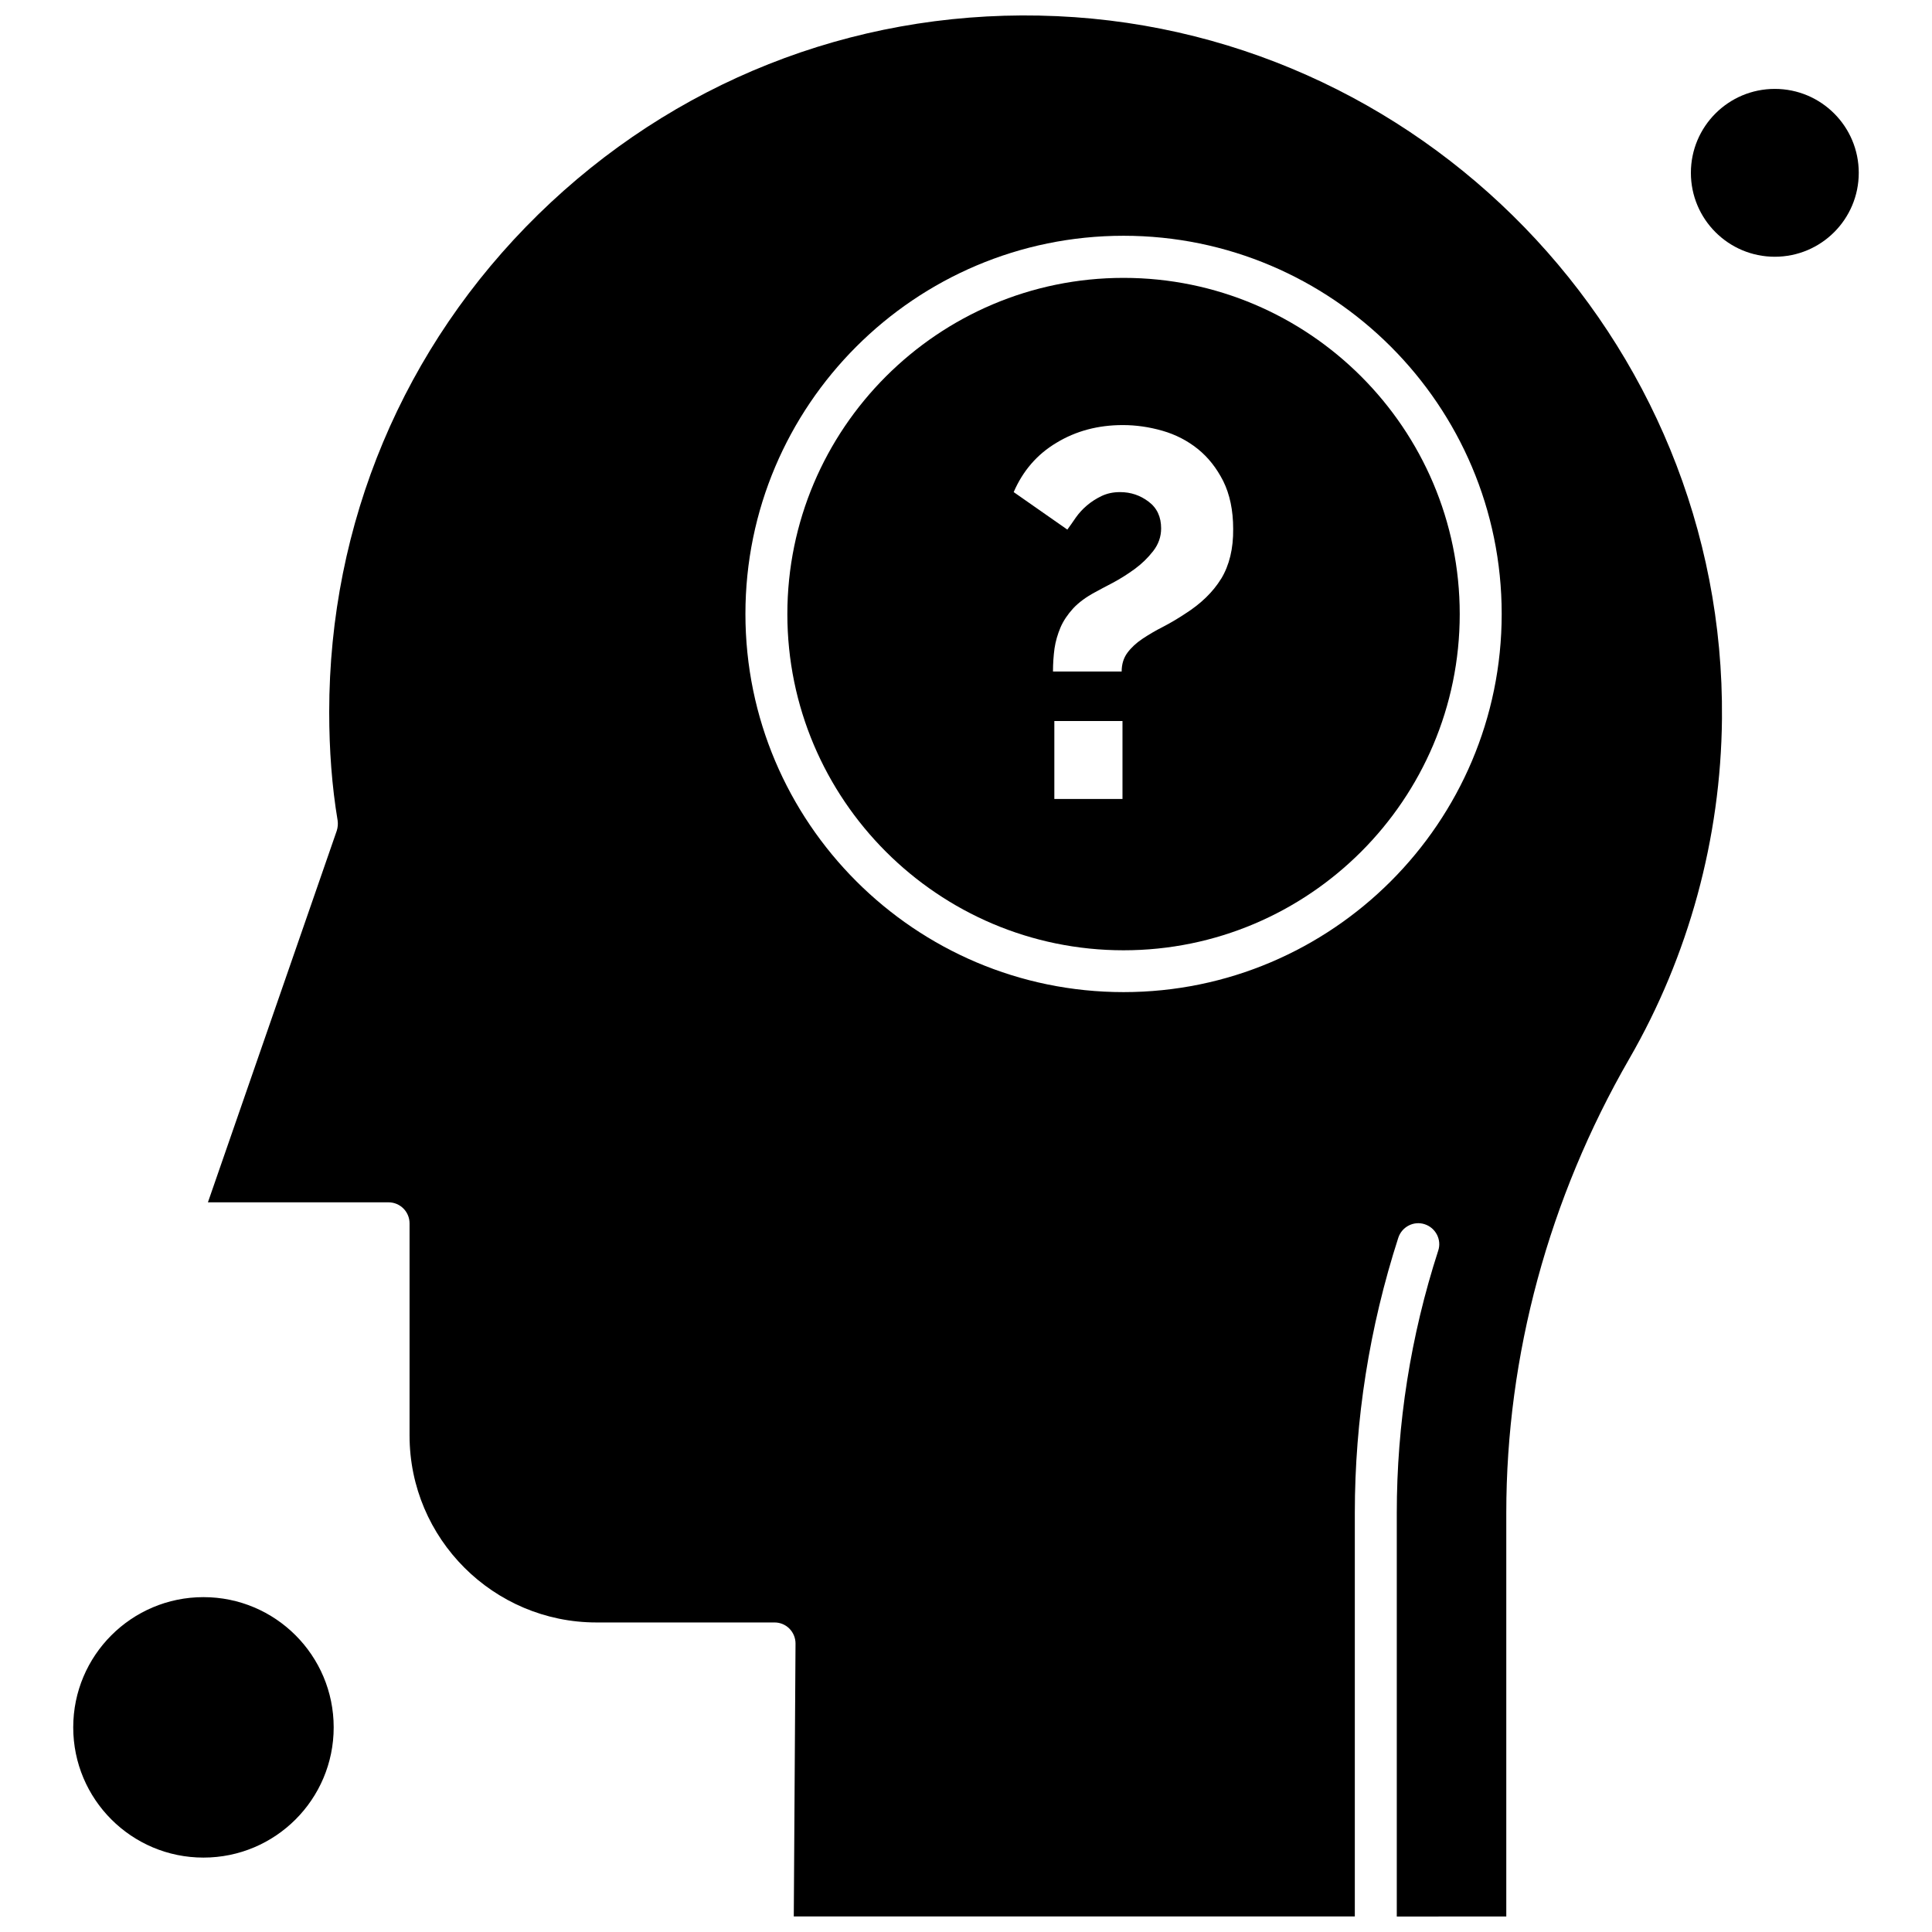 <?xml version="1.0" encoding="UTF-8"?>
<!-- Uploaded to: SVG Repo, www.svgrepo.com, Generator: SVG Repo Mixer Tools -->
<svg width="800px" height="800px" version="1.1" viewBox="144 144 512 512" xmlns="http://www.w3.org/2000/svg">
 <defs>
  <clipPath id="a">
   <path d="m199 148.09h402v503.81h-402z"/>
  </clipPath>
 </defs>
 <g clip-path="url(#a)">
  <path d="m419.45 148.13c-49.957-1.004-97.117 17.762-132.82 52.715-35.738 35.016-55.387 81.875-55.387 131.88 0 10.035 0.723 19.711 2.231 28.699 0.141 0.906 0.039 1.871-0.223 2.715l-34.148 98.488h47.844c3.098 0 5.59 2.492 5.59 5.59v56.215c0 27.332 22.242 49.535 49.535 49.535h47.18c1.508 0 2.894 0.582 3.941 1.629s1.629 2.492 1.629 3.941l-0.461 72.344h148.68v-106.94c0-24.656 3.863-49.176 11.523-72.926 0.945-2.894 4.082-4.543 7-3.578 2.894 0.945 4.547 4.082 3.578 7-7.32 22.605-10.98 45.996-10.98 69.527v106.94l29.02-0.02v-106.94c0-41.773 11.262-83.367 32.602-120.37 15.746-27.293 24.254-58.445 24.555-90.082 0.965-100.76-80.184-184.41-180.9-186.36zm22.305 258.79c-55.266 0-100.21-44.949-100.21-100.22s44.949-100.22 100.21-100.22 100.21 44.949 100.21 100.22-44.949 100.22-100.21 100.22z" fill-rule="evenodd"/>
 </g>
 <path d="m441.75 217.64c-49.133 0-89.094 39.961-89.094 89.098 0 49.133 39.961 89.098 89.094 89.098s89.094-39.965 89.094-89.098c0-49.137-39.961-89.098-89.094-89.098zm-0.281 138.09h-18.059v-20.656h18.059zm26.164-58.387c-2.172 3.539-5.352 6.637-9.57 9.312-1.91 1.266-3.902 2.453-5.852 3.457-1.992 1.004-3.82 2.094-5.449 3.176-1.629 1.086-2.996 2.352-4.004 3.723-1.004 1.367-1.508 3.035-1.508 4.949h-18.199c0-2.133 0.141-4.125 0.402-6.094 0.281-1.91 0.824-3.762 1.59-5.59 0.762-1.77 1.91-3.457 3.359-5.047 1.449-1.551 3.398-2.996 5.773-4.266 1.188-0.645 2.773-1.508 4.766-2.535 1.953-1.047 3.902-2.273 5.773-3.641 1.871-1.367 3.5-2.957 4.906-4.766 1.367-1.77 2.09-3.762 2.09-5.992 0-3.035-1.086-5.41-3.316-7.078-2.234-1.691-4.727-2.535-7.582-2.535-1.871 0-3.457 0.363-4.906 1.047-1.406 0.684-2.715 1.508-3.859 2.492-1.125 0.945-2.133 2.051-2.957 3.219-0.824 1.188-1.551 2.273-2.234 3.176l-14.219-9.938c2.414-5.59 6.172-9.996 11.344-13.074 5.168-3.137 11.043-4.688 17.578-4.688 3.5 0 7 0.504 10.5 1.508s6.637 2.633 9.352 4.809c2.773 2.234 4.988 5.047 6.758 8.527 1.73 3.5 2.633 7.723 2.633 12.672 0.059 5.231-1.023 9.633-3.156 13.172z" fill-rule="evenodd"/>
 <path d="m232.43 601.77c0 19.059-15.449 34.512-34.512 34.512-19.059 0-34.512-15.453-34.512-34.512s15.453-34.512 34.512-34.512c19.062 0 34.512 15.453 34.512 34.512" fill-rule="evenodd"/>
 <path d="m636.59 189.8c0 12.285-9.961 22.242-22.246 22.242s-22.242-9.957-22.242-22.242c0-12.285 9.957-22.242 22.242-22.242s22.246 9.957 22.246 22.242" fill-rule="evenodd"/>
</svg>